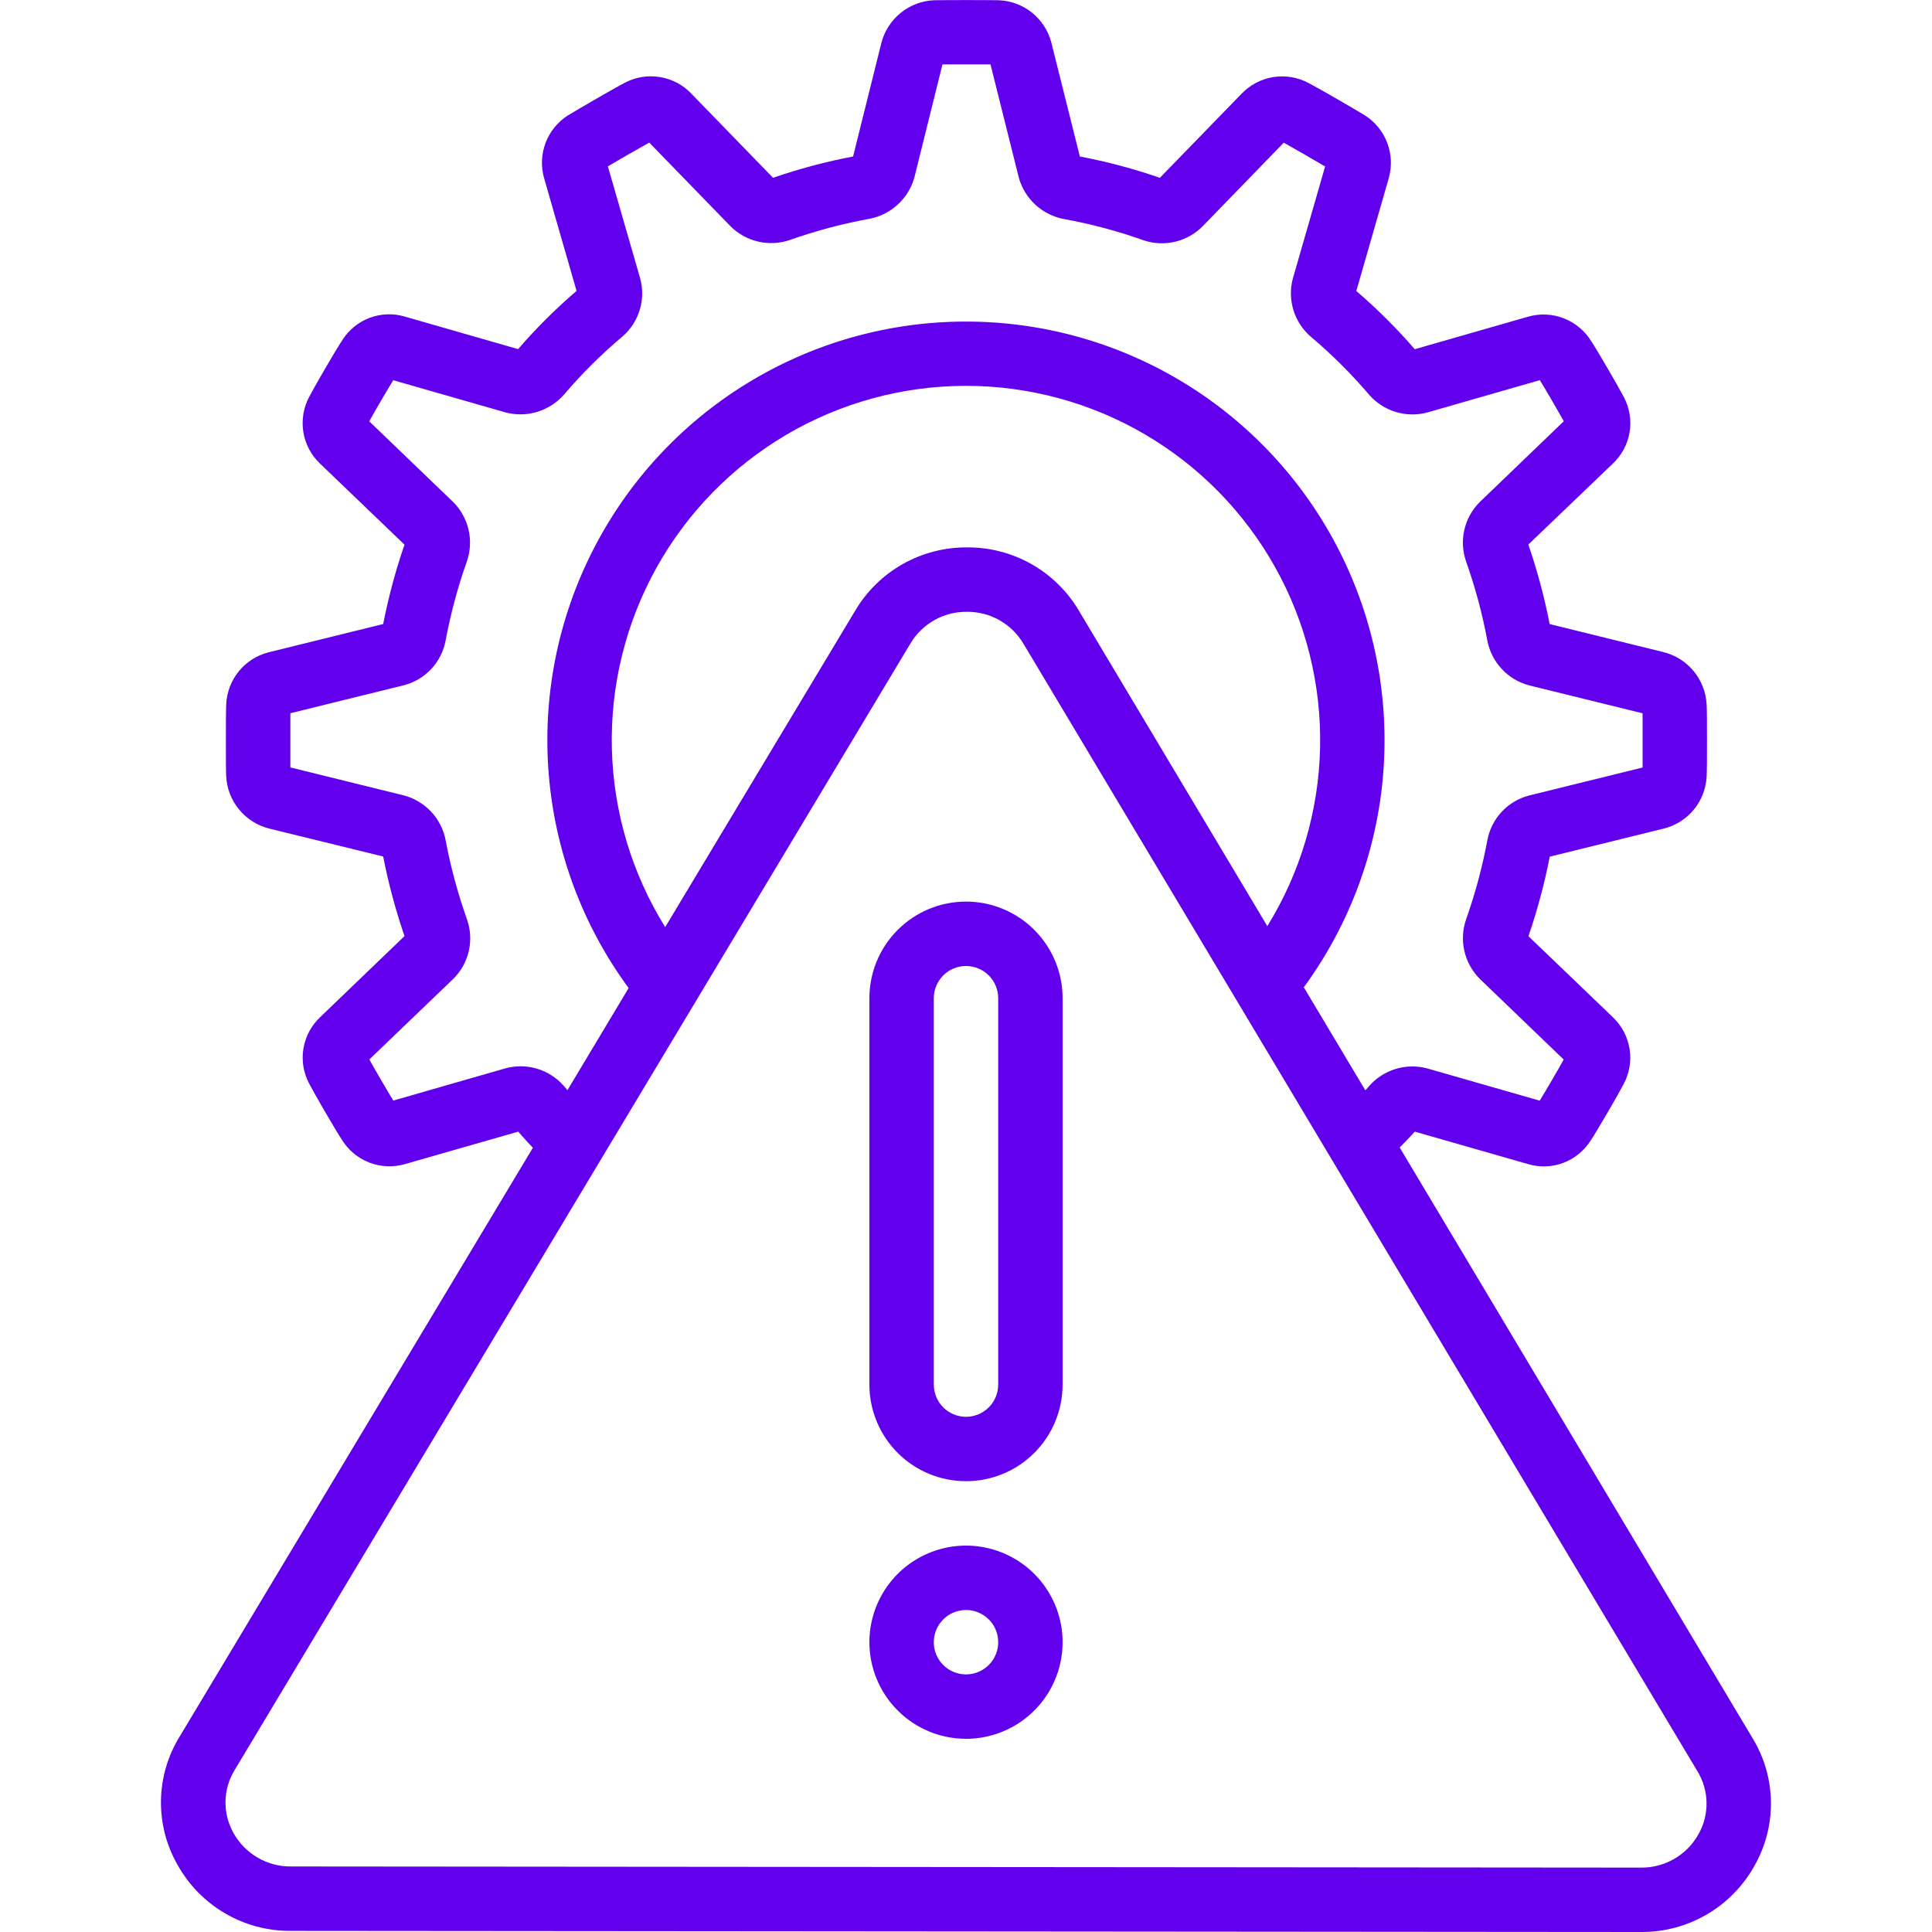 <svg width="100" height="100" viewBox="0 0 100 100" fill="none" xmlns="http://www.w3.org/2000/svg">
<g clip-path="url(#clip0_707_5409)">
<path d="M15.06 99.942L84.928 100C86.122 100.01 87.296 99.699 88.328 99.101C89.36 98.502 90.213 97.637 90.797 96.597C91.379 95.586 91.678 94.437 91.663 93.27C91.648 92.104 91.32 90.963 90.712 89.967L72.448 59.395C72.708 59.118 72.97 58.872 73.228 58.573L79.09 60.253C79.688 60.431 80.328 60.409 80.913 60.19C81.497 59.971 81.994 59.567 82.328 59.04C82.662 58.54 83.78 56.617 84.033 56.123C84.337 55.564 84.447 54.92 84.346 54.292C84.246 53.663 83.941 53.086 83.478 52.648L79.112 48.458C79.574 47.113 79.943 45.737 80.215 44.34L86.162 42.875C86.758 42.718 87.289 42.376 87.679 41.898C88.069 41.421 88.298 40.832 88.333 40.217C88.352 39.918 88.353 39.128 88.353 38.322C88.353 37.515 88.353 36.723 88.335 36.467C88.303 35.835 88.069 35.23 87.667 34.741C87.265 34.252 86.716 33.906 86.102 33.753L80.21 32.302C79.938 30.906 79.569 29.53 79.107 28.185L83.477 24C83.936 23.569 84.241 23 84.346 22.378C84.45 21.757 84.348 21.119 84.055 20.562C83.777 20.027 82.663 18.11 82.38 17.688C82.051 17.139 81.548 16.713 80.951 16.48C80.355 16.245 79.697 16.216 79.082 16.395L73.228 18.075C72.296 16.998 71.284 15.991 70.202 15.063L71.88 9.23C72.054 8.622 72.026 7.973 71.799 7.382C71.572 6.791 71.159 6.29 70.622 5.955C70.132 5.658 68.243 4.56 67.747 4.305C67.186 4.001 66.541 3.89 65.911 3.989C65.281 4.088 64.702 4.392 64.262 4.853L60.035 9.203C58.683 8.736 57.299 8.367 55.893 8.1L54.408 2.167C54.244 1.568 53.894 1.036 53.408 0.649C52.922 0.262 52.326 0.039 51.705 0.013C51.143 8.46346e-05 48.908 8.46346e-05 48.333 0.013C47.704 0.043 47.101 0.274 46.613 0.672C46.125 1.069 45.777 1.613 45.62 2.223L44.155 8.1C42.75 8.367 41.365 8.736 40.013 9.203L35.793 4.857C35.36 4.397 34.788 4.093 34.164 3.989C33.541 3.885 32.901 3.988 32.342 4.282C31.805 4.558 29.917 5.657 29.392 5.975C28.862 6.314 28.457 6.814 28.236 7.403C28.015 7.991 27.991 8.635 28.167 9.238L29.842 15.057C28.76 15.985 27.749 16.992 26.817 18.07L20.96 16.388C20.363 16.209 19.723 16.231 19.138 16.449C18.554 16.668 18.057 17.071 17.723 17.598C17.37 18.125 16.252 20.06 16.015 20.52C15.71 21.08 15.6 21.725 15.7 22.355C15.8 22.984 16.106 23.563 16.57 24L20.937 28.192C20.475 29.534 20.106 30.907 19.833 32.3L13.888 33.767C13.29 33.921 12.757 34.262 12.365 34.74C11.974 35.218 11.744 35.808 11.71 36.425C11.693 36.723 11.692 37.513 11.692 38.322C11.692 39.13 11.692 39.918 11.707 40.17C11.737 40.803 11.971 41.41 12.374 41.9C12.777 42.389 13.326 42.736 13.942 42.888L19.833 44.333C20.106 45.73 20.475 47.106 20.937 48.452L16.573 52.647C16.114 53.078 15.81 53.647 15.706 54.268C15.602 54.889 15.706 55.527 16 56.083C16.282 56.628 17.397 58.547 17.675 58.96C18.004 59.51 18.506 59.935 19.103 60.169C19.7 60.402 20.357 60.431 20.972 60.25L26.825 58.573C27.082 58.87 27.325 59.145 27.582 59.407L9.292 89.895C8.681 90.89 8.349 92.031 8.332 93.198C8.314 94.365 8.611 95.516 9.192 96.528C9.773 97.572 10.625 98.439 11.658 99.04C12.69 99.641 13.866 99.952 15.06 99.942ZM29.157 56.177C28.788 55.766 28.311 55.466 27.782 55.311C27.252 55.156 26.689 55.152 26.157 55.298L20.357 56.965C20.043 56.453 19.443 55.423 19.117 54.837L23.478 50.65C23.871 50.255 24.145 49.757 24.267 49.214C24.389 48.67 24.355 48.103 24.168 47.578C23.697 46.249 23.328 44.886 23.067 43.5C22.964 42.944 22.704 42.43 22.318 42.016C21.933 41.603 21.437 41.308 20.89 41.167L15.03 39.722C15.03 39.375 15.03 38.852 15.03 38.32C15.03 37.788 15.03 37.282 15.03 36.917L20.937 35.46C21.471 35.316 21.953 35.025 22.329 34.619C22.705 34.213 22.959 33.71 23.062 33.167C23.322 31.774 23.69 30.403 24.162 29.067C24.348 28.536 24.379 27.964 24.252 27.416C24.125 26.868 23.846 26.368 23.445 25.973L19.112 21.807C19.415 21.26 20.002 20.252 20.353 19.68L26.17 21.347C26.71 21.49 27.28 21.479 27.814 21.315C28.349 21.152 28.827 20.842 29.195 20.422C30.128 19.328 31.15 18.314 32.25 17.39C32.663 17.023 32.964 16.547 33.12 16.016C33.276 15.486 33.279 14.922 33.13 14.39L31.463 8.612C32.025 8.278 33.027 7.7 33.605 7.38L37.813 11.713C38.207 12.105 38.703 12.38 39.244 12.505C39.785 12.63 40.351 12.602 40.877 12.423C42.234 11.943 43.627 11.573 45.043 11.317C45.587 11.205 46.088 10.945 46.492 10.565C46.897 10.186 47.188 9.702 47.333 9.167L48.782 3.333H51.268L52.738 9.213C52.891 9.745 53.187 10.225 53.594 10.599C54.002 10.973 54.505 11.227 55.048 11.333C56.465 11.59 57.859 11.961 59.215 12.445C59.741 12.617 60.305 12.638 60.843 12.507C61.38 12.376 61.871 12.097 62.258 11.702L66.448 7.385C67.007 7.695 68.043 8.297 68.588 8.617L66.922 14.4C66.774 14.942 66.783 15.515 66.948 16.052C67.113 16.589 67.427 17.068 67.853 17.433C68.948 18.357 69.964 19.37 70.892 20.462C71.262 20.874 71.74 21.175 72.272 21.33C72.803 21.486 73.368 21.491 73.902 21.343L79.702 19.677C80.018 20.19 80.617 21.22 80.942 21.803L76.578 26C76.186 26.395 75.913 26.893 75.791 27.437C75.669 27.98 75.703 28.547 75.888 29.072C76.358 30.399 76.723 31.76 76.982 33.143C77.085 33.699 77.345 34.213 77.731 34.627C78.116 35.04 78.612 35.335 79.158 35.477L85.02 36.92V38.325C85.02 38.325 85.02 39.363 85.02 39.727L79.113 41.183C78.579 41.328 78.096 41.62 77.72 42.026C77.344 42.432 77.09 42.936 76.987 43.48C76.728 44.873 76.36 46.244 75.887 47.58C75.701 48.111 75.671 48.684 75.797 49.231C75.924 49.779 76.204 50.28 76.603 50.675L80.937 54.842C80.635 55.387 80.048 56.393 79.695 56.97L73.882 55.303C73.34 55.156 72.768 55.166 72.232 55.33C71.695 55.494 71.216 55.807 70.85 56.232C70.788 56.305 70.73 56.365 70.67 56.435L67.485 51.102C69.849 47.87 71.271 44.047 71.593 40.056C71.916 36.065 71.126 32.063 69.312 28.494C67.498 24.925 64.731 21.928 61.317 19.836C57.903 17.744 53.976 16.639 49.972 16.644C45.968 16.648 42.044 17.762 38.635 19.862C35.226 21.962 32.465 24.965 30.66 28.538C28.854 32.111 28.073 36.115 28.405 40.105C28.737 44.096 30.167 47.916 32.538 51.142L29.372 56.425C29.298 56.333 29.232 56.267 29.157 56.177ZM34.43 47.987C32.705 45.213 31.752 42.028 31.67 38.763C31.589 35.497 32.381 32.269 33.965 29.412C35.55 26.555 37.869 24.174 40.682 22.514C43.496 20.854 46.702 19.976 49.968 19.971C53.235 19.966 56.444 20.833 59.263 22.484C62.082 24.135 64.408 26.509 66.002 29.361C67.595 32.212 68.398 35.438 68.327 38.704C68.256 41.97 67.313 45.157 65.597 47.937L55.833 31.592C55.238 30.591 54.392 29.764 53.378 29.192C52.364 28.621 51.218 28.325 50.053 28.333C48.89 28.325 47.745 28.621 46.732 29.192C45.718 29.763 44.872 30.589 44.277 31.588L34.43 47.987ZM12.147 91.615L47.132 33.293C47.434 32.791 47.862 32.377 48.374 32.092C48.885 31.806 49.463 31.66 50.048 31.667C50.636 31.661 51.215 31.81 51.727 32.098C52.239 32.386 52.666 32.803 52.967 33.308L87.86 91.682C88.16 92.173 88.323 92.737 88.33 93.312C88.338 93.888 88.191 94.456 87.903 94.955C87.608 95.48 87.176 95.916 86.654 96.217C86.131 96.518 85.538 96.674 84.935 96.667L15.063 96.608C14.46 96.615 13.866 96.459 13.344 96.156C12.822 95.855 12.391 95.418 12.095 94.892C11.808 94.391 11.662 93.823 11.671 93.246C11.68 92.67 11.845 92.106 12.147 91.615Z" fill="#6200EE"/>
<path d="M50 76.666C51.326 76.666 52.598 76.14 53.535 75.202C54.473 74.264 55 72.993 55 71.666V51.666C55 50.34 54.473 49.069 53.535 48.131C52.598 47.193 51.326 46.666 50 46.666C48.674 46.666 47.402 47.193 46.465 48.131C45.527 49.069 45 50.34 45 51.666V71.666C45 72.993 45.527 74.264 46.465 75.202C47.402 76.14 48.674 76.666 50 76.666ZM48.333 51.666C48.333 51.224 48.509 50.801 48.822 50.488C49.134 50.175 49.558 50 50 50C50.442 50 50.866 50.175 51.178 50.488C51.491 50.801 51.667 51.224 51.667 51.666V71.666C51.667 72.109 51.491 72.532 51.178 72.845C50.866 73.158 50.442 73.333 50 73.333C49.558 73.333 49.134 73.158 48.822 72.845C48.509 72.532 48.333 72.109 48.333 71.666V51.666Z" fill="#6200EE"/>
<path d="M50 90C50.989 90 51.956 89.707 52.778 89.157C53.6 88.608 54.241 87.827 54.619 86.913C54.998 86 55.097 84.995 54.904 84.025C54.711 83.055 54.235 82.164 53.535 81.465C52.836 80.765 51.945 80.289 50.975 80.096C50.005 79.903 49 80.002 48.087 80.381C47.173 80.759 46.392 81.4 45.843 82.222C45.293 83.044 45 84.011 45 85C45 86.326 45.527 87.598 46.465 88.535C47.402 89.473 48.674 90 50 90ZM50 83.333C50.33 83.333 50.652 83.431 50.926 83.614C51.2 83.797 51.414 84.058 51.54 84.362C51.666 84.667 51.699 85.002 51.635 85.325C51.57 85.648 51.412 85.945 51.178 86.178C50.945 86.412 50.648 86.57 50.325 86.635C50.002 86.699 49.667 86.666 49.362 86.54C49.058 86.414 48.797 86.2 48.614 85.926C48.431 85.652 48.333 85.33 48.333 85C48.333 84.558 48.509 84.134 48.822 83.822C49.134 83.509 49.558 83.333 50 83.333Z" fill="#6200EE"/>
</g>
<defs>
<clipPath id="clip0_707_5409">
<rect width="100" height="100" fill="white"/>
</clipPath>
</defs>
</svg>
